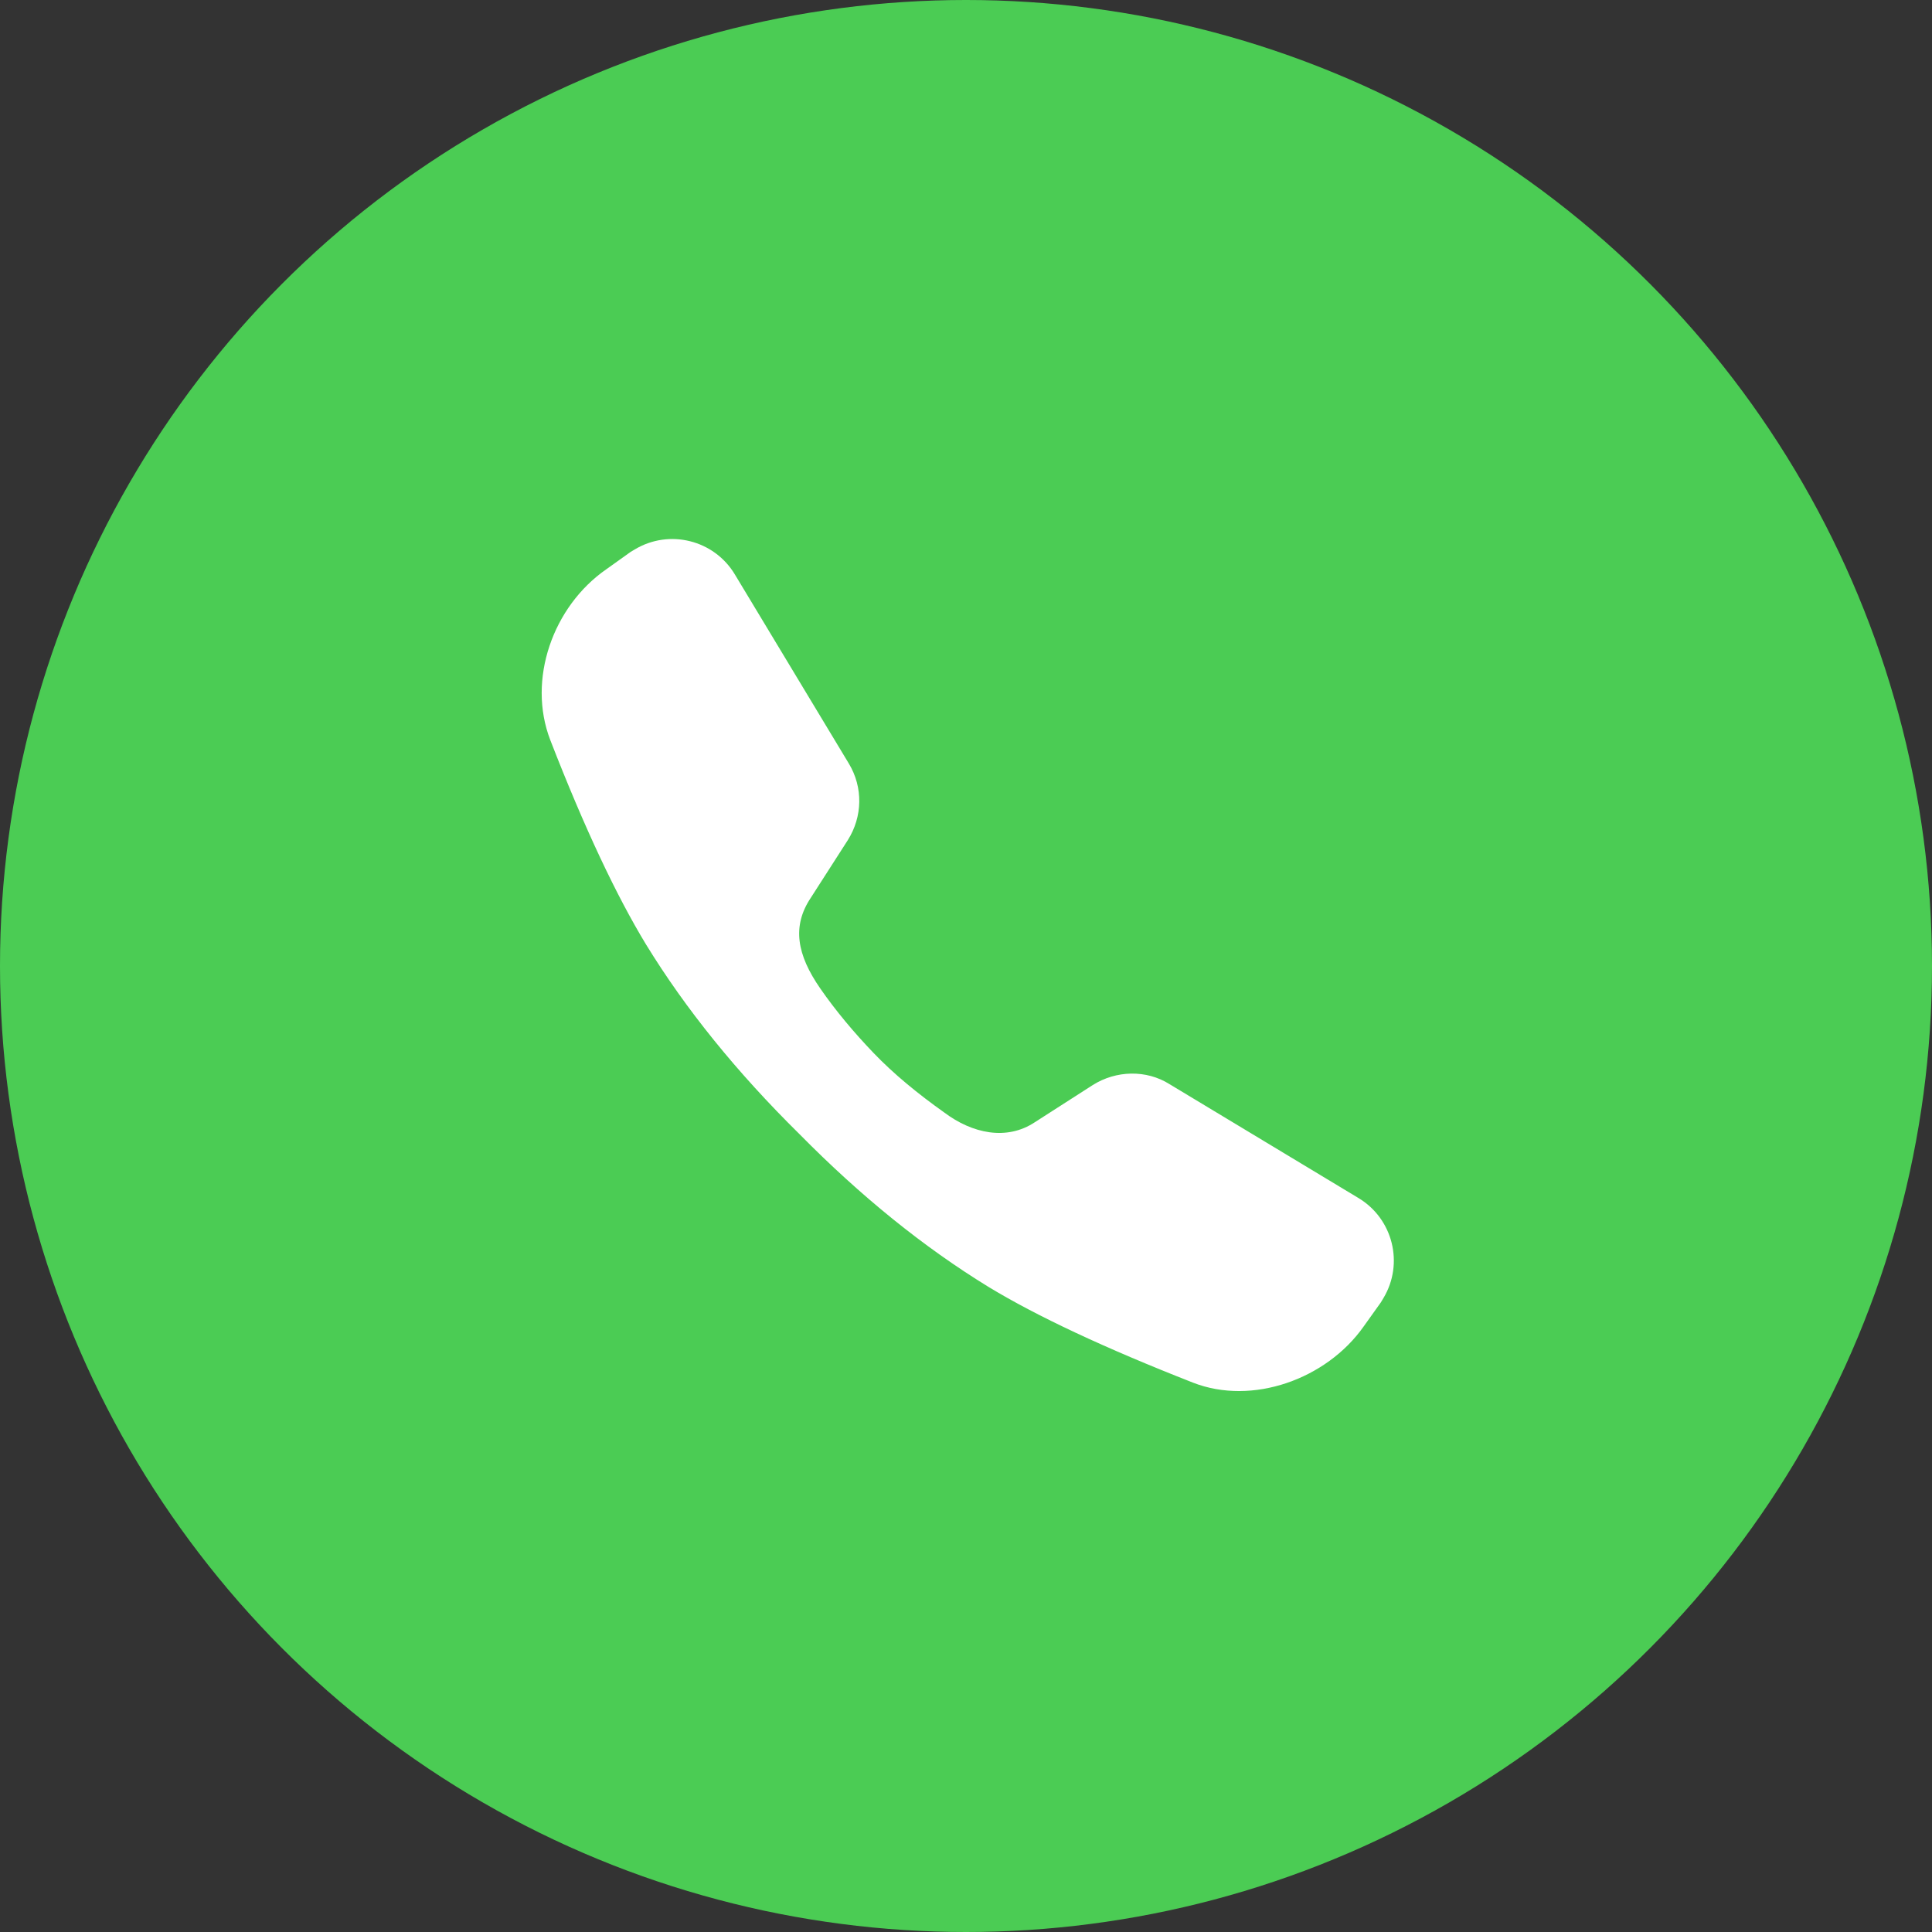 <?xml version="1.0" encoding="utf-8"?>
<!-- Generator: Adobe Illustrator 19.0.0, SVG Export Plug-In . SVG Version: 6.00 Build 0)  -->
<svg version="1.1" id="图层_1" xmlns="http://www.w3.org/2000/svg" xmlns:xlink="http://www.w3.org/1999/xlink" x="0px" y="0px"
	 viewBox="0 0 224 224" style="enable-background:new 0 0 224 224;" xml:space="preserve">
<rect x="0" y="0" width="224" height="224" fill="#333333" stroke="none"/>
<style type="text/css">
	.st0{fill:#4BCC54;}
	.st1{fill:#FFFFFF;}
</style>
<circle id="path-1_1_" class="st0" cx="112" cy="112" r="112"/>
<path id="path-3_1_" class="st1" d="M74.9,109.5c-3.4-5.6-7.1-13.4-11.1-23.7c-2.7-7,0.3-15.5,6.5-19.8l2.8-2
	c0.2-0.1,0.3-0.2,0.5-0.3c4-2.4,9.2-1.1,11.6,2.9l13.2,21.9c1.7,2.8,1.6,6.2-0.1,8.9l-4.3,6.7c-2.2,3.3-1.6,6.6,1.1,10.5
	c1.8,2.6,3.9,5.1,6.2,7.5c2.3,2.4,5.1,4.7,8.2,6.9c3.2,2.4,7.2,3.3,10.5,1.1l6.7-4.3c2.7-1.7,6.2-1.8,8.9-0.1l21.9,13.2
	c4,2.4,5.3,7.6,2.9,11.6c-0.1,0.2-0.2,0.3-0.3,0.5l-2,2.8c-4.3,6.1-12.9,9.2-19.8,6.5c-10.2-4-18.1-7.7-23.7-11.1
	c-7.5-4.6-14.8-10.5-21.9-17.7C85.4,124.3,79.5,117,74.9,109.5z"/>
</svg>
